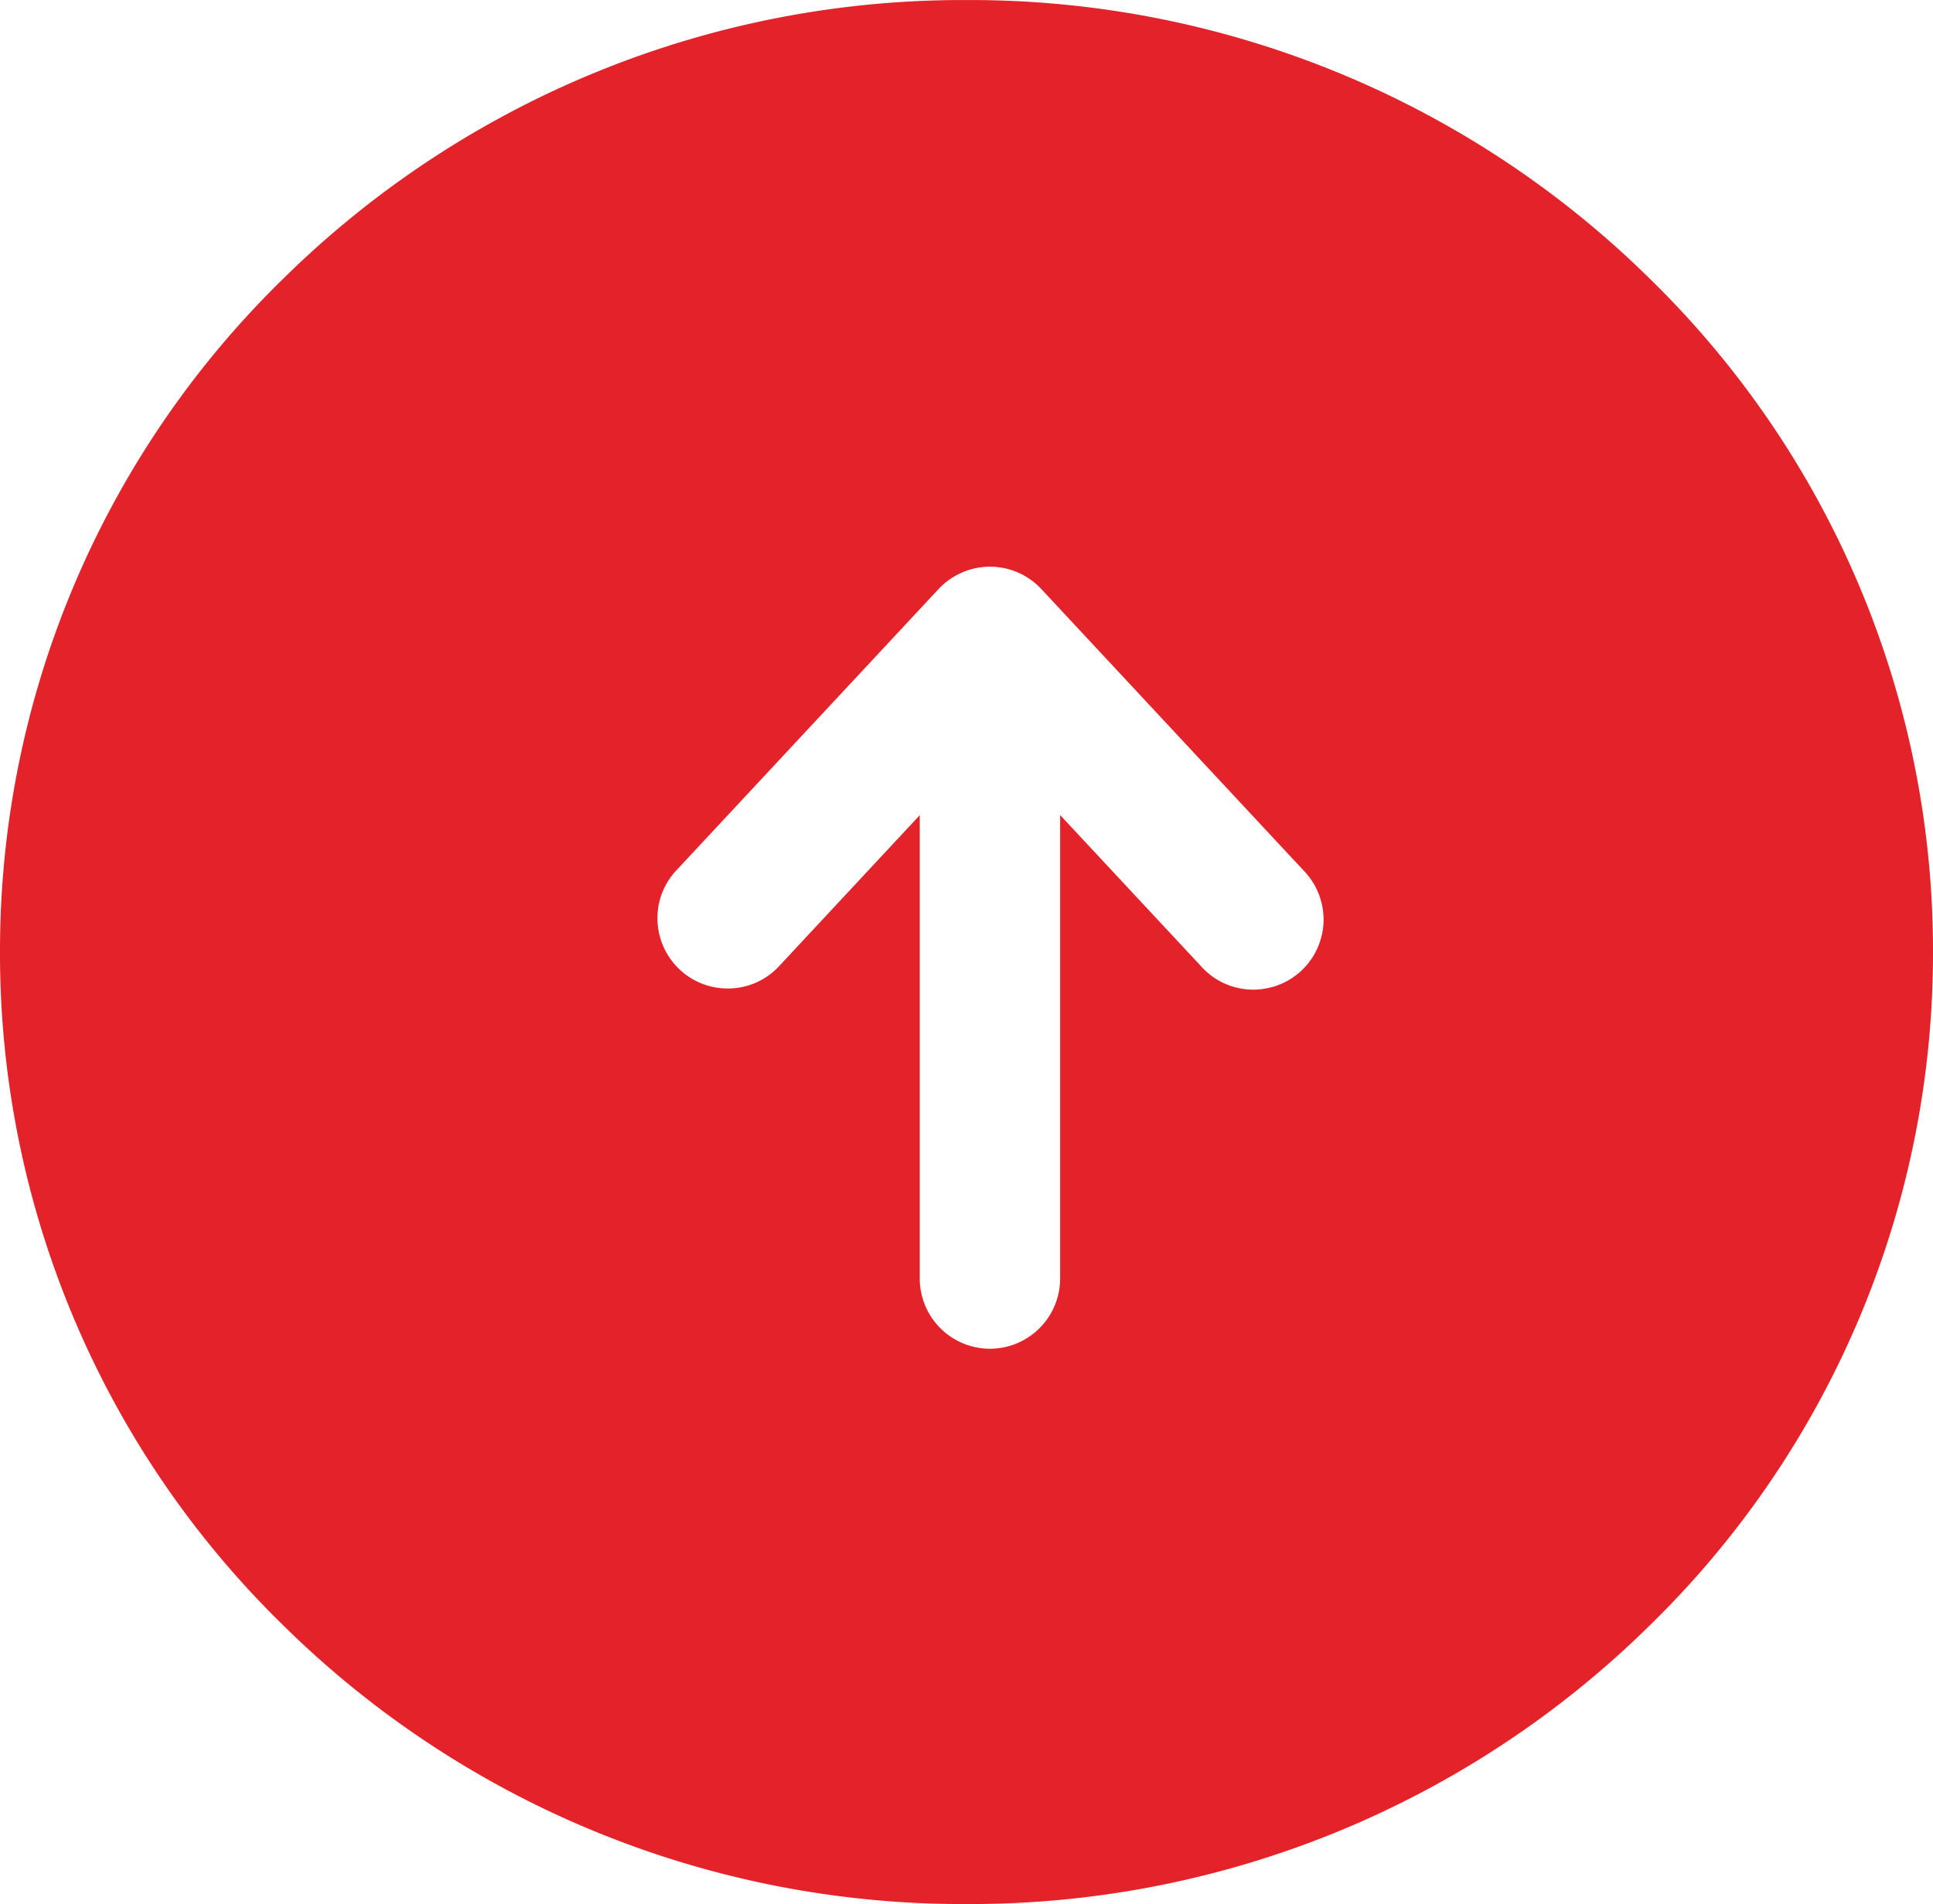 <svg xmlns="http://www.w3.org/2000/svg" width="42.63" height="42" viewBox="0 0 42.63 42">
    <path data-name="Subtraction 1" d="M-1393.685-7584a21.337 21.337 0 0 1-15.072-6.151A20.708 20.708 0 0 1-1415-7605a20.705 20.705 0 0 1 6.243-14.849 21.337 21.337 0 0 1 15.072-6.15 21.337 21.337 0 0 1 15.072 6.15 20.705 20.705 0 0 1 6.243 14.849 20.708 20.708 0 0 1-6.243 14.85 21.337 21.337 0 0 1-15.072 6.15zm-1.031-24.019v10.222a1.55 1.55 0 0 0 1.548 1.548 1.55 1.55 0 0 0 1.548-1.548v-10.224l3.1 3.326a1.541 1.541 0 0 0 1.158.525 1.56 1.56 0 0 0 .335-.037 1.539 1.539 0 0 0 1.154-1.077 1.517 1.517 0 0 0 .063-.433 1.559 1.559 0 0 0-.45-1.091l-5.776-6.2a1.551 1.551 0 0 0-1.131-.492 1.56 1.56 0 0 0-1.133.492l-5.784 6.207a1.536 1.536 0 0 0-.417 1.057 1.55 1.55 0 0 0 .492 1.131 1.532 1.532 0 0 0 1.052.417h.058a1.537 1.537 0 0 0 1.079-.49l3.1-3.328z" transform="translate(1415 7626)" style="fill:#e42229"/>
</svg>
